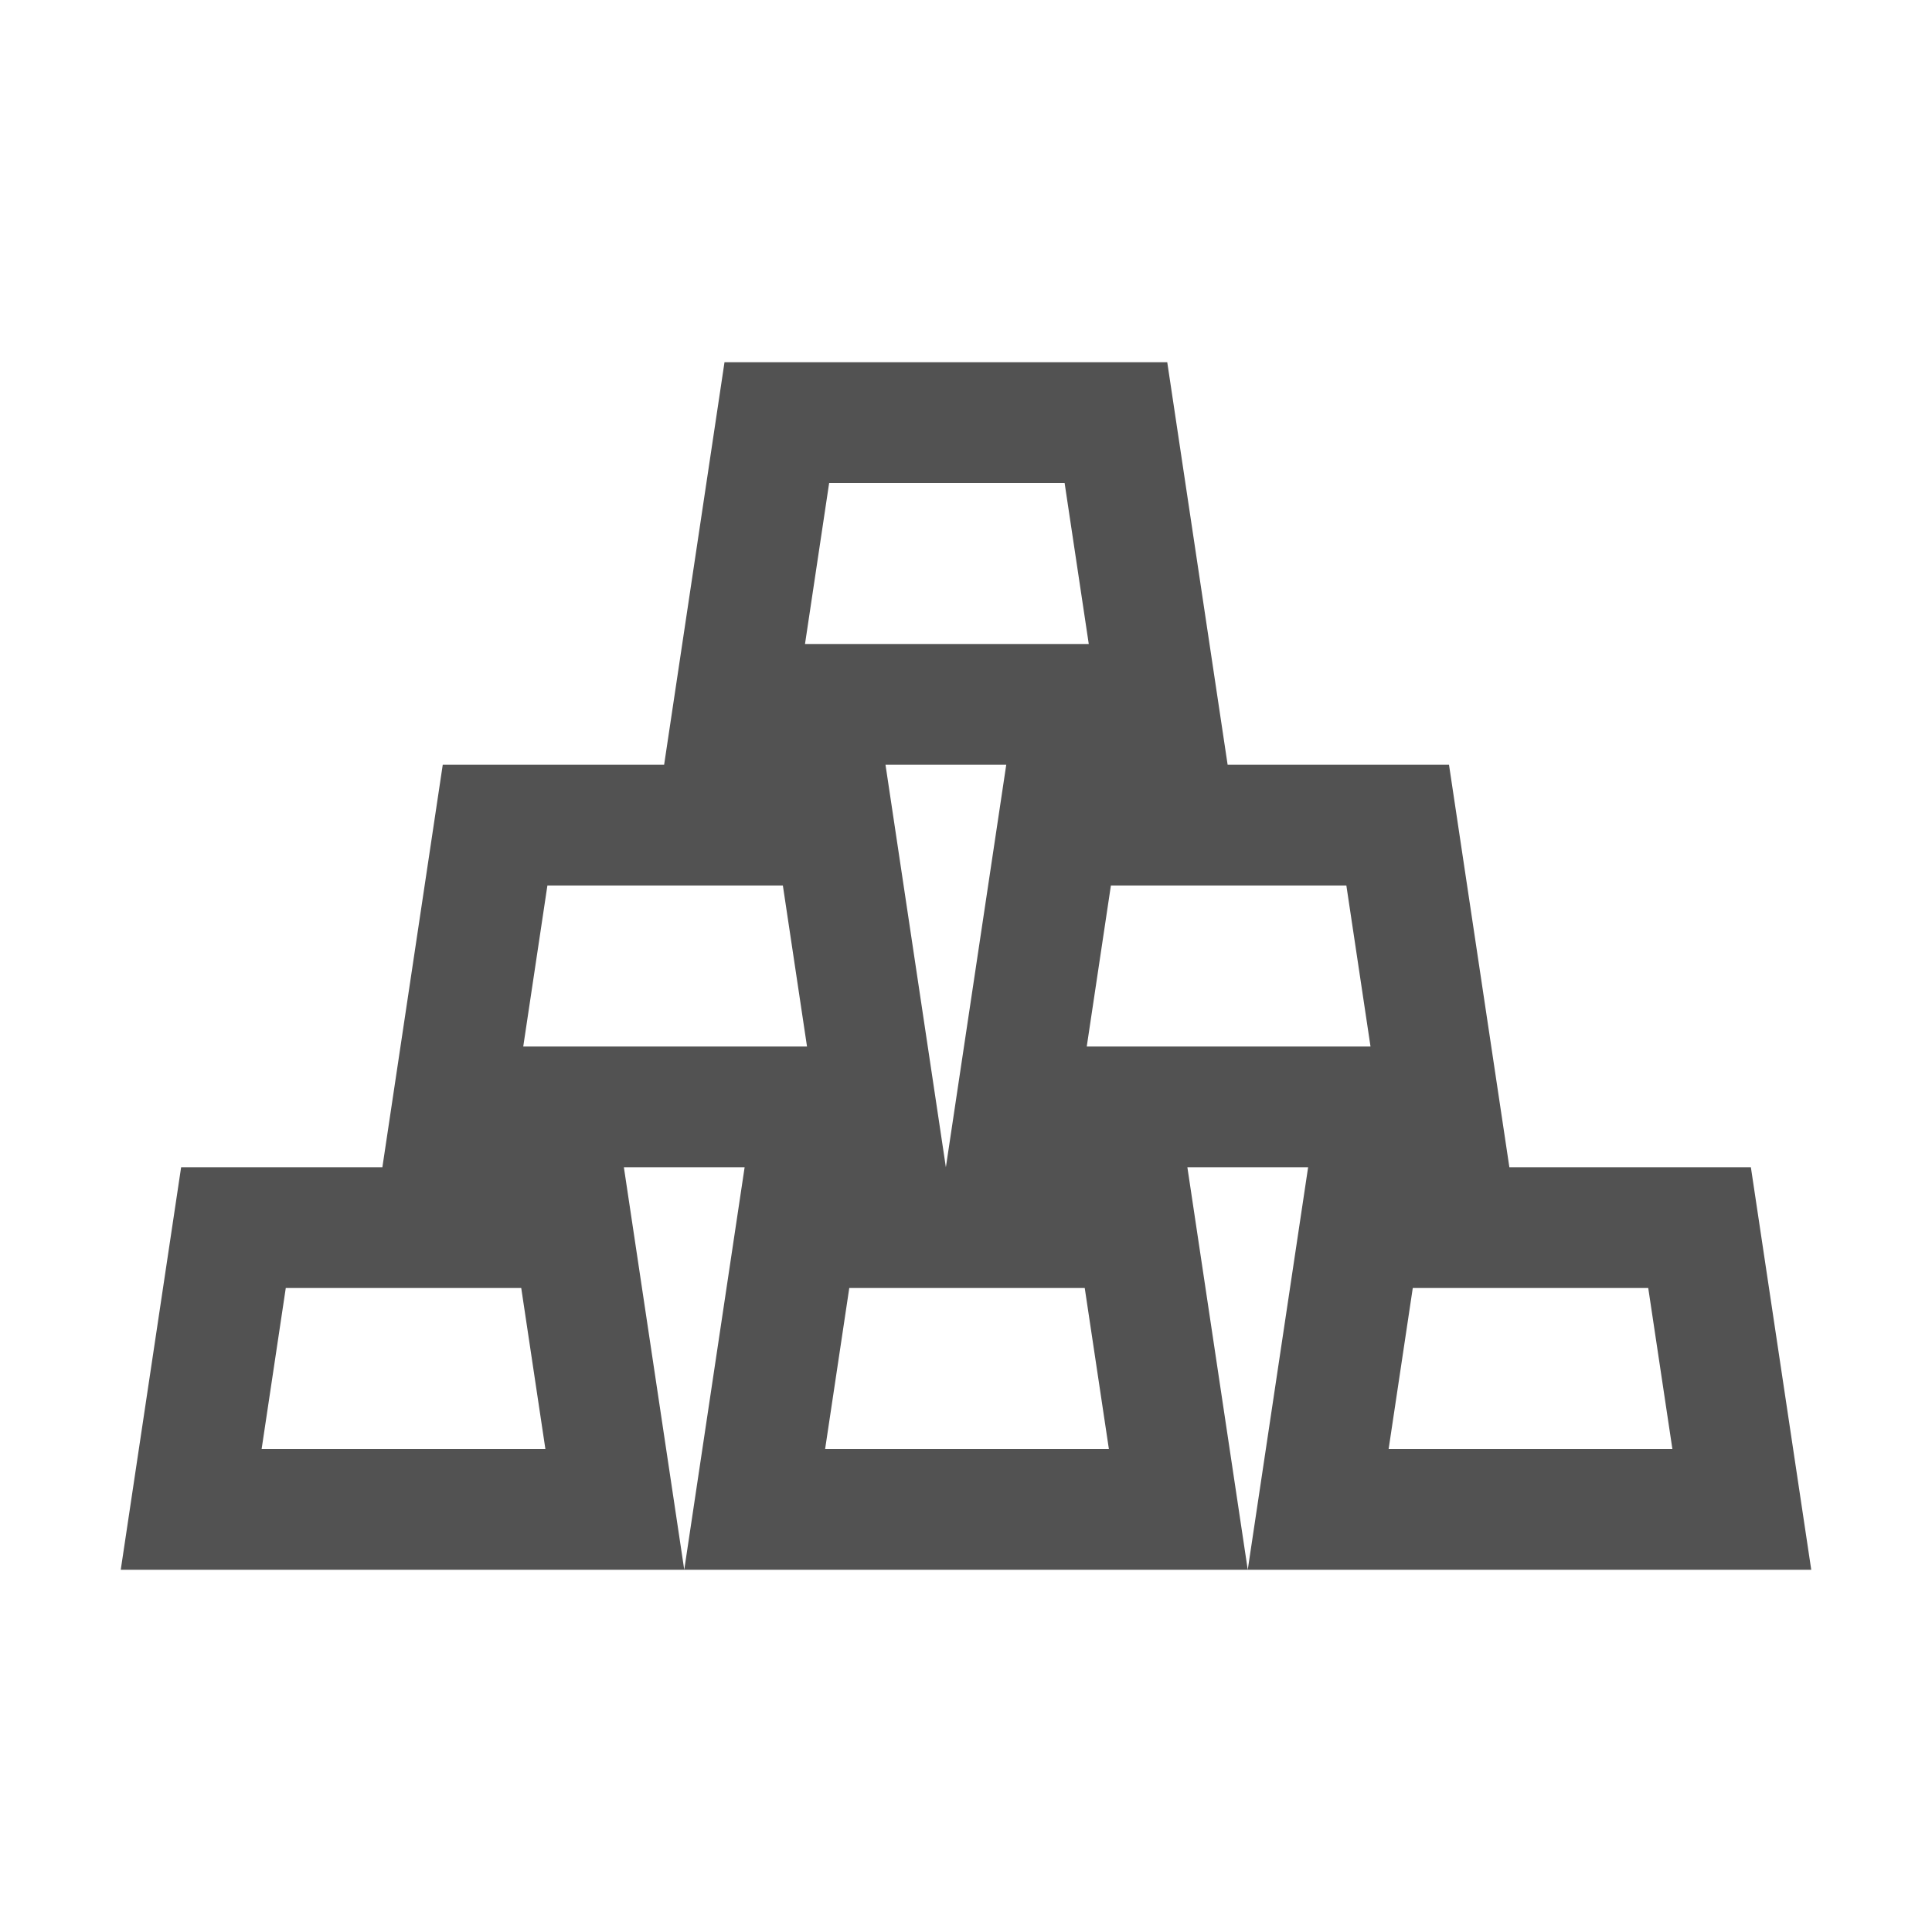 <svg viewBox="0 0 96 96" xmlns="http://www.w3.org/2000/svg" xmlns:xlink="http://www.w3.org/1999/xlink" id="Icons_GoldBars" overflow="hidden"><path d="M69 72 70.2 64 81.9 64 83.1 72 69 72ZM54 52 55.2 44 66.9 44 68.1 52 54 52ZM44 38 50 38 47 58 44 38ZM41 72 42.2 64 53.9 64 55.1 72 41 72ZM26 52 27.2 44 38.9 44 40.1 52 26 52ZM41.2 24 52.9 24 54.1 32 40 32 41.2 24ZM13 72 14.2 64 25.9 64 27.1 72 13 72ZM87 58 75 58 72 38 61 38 58 18 36 18 33 38 22 38 19 58 9 58 6 78 34 78 31 58 37 58 34 78 62 78 59 58 65 58 62 78 90 78 87 58Z" fill="#525252" /></svg>